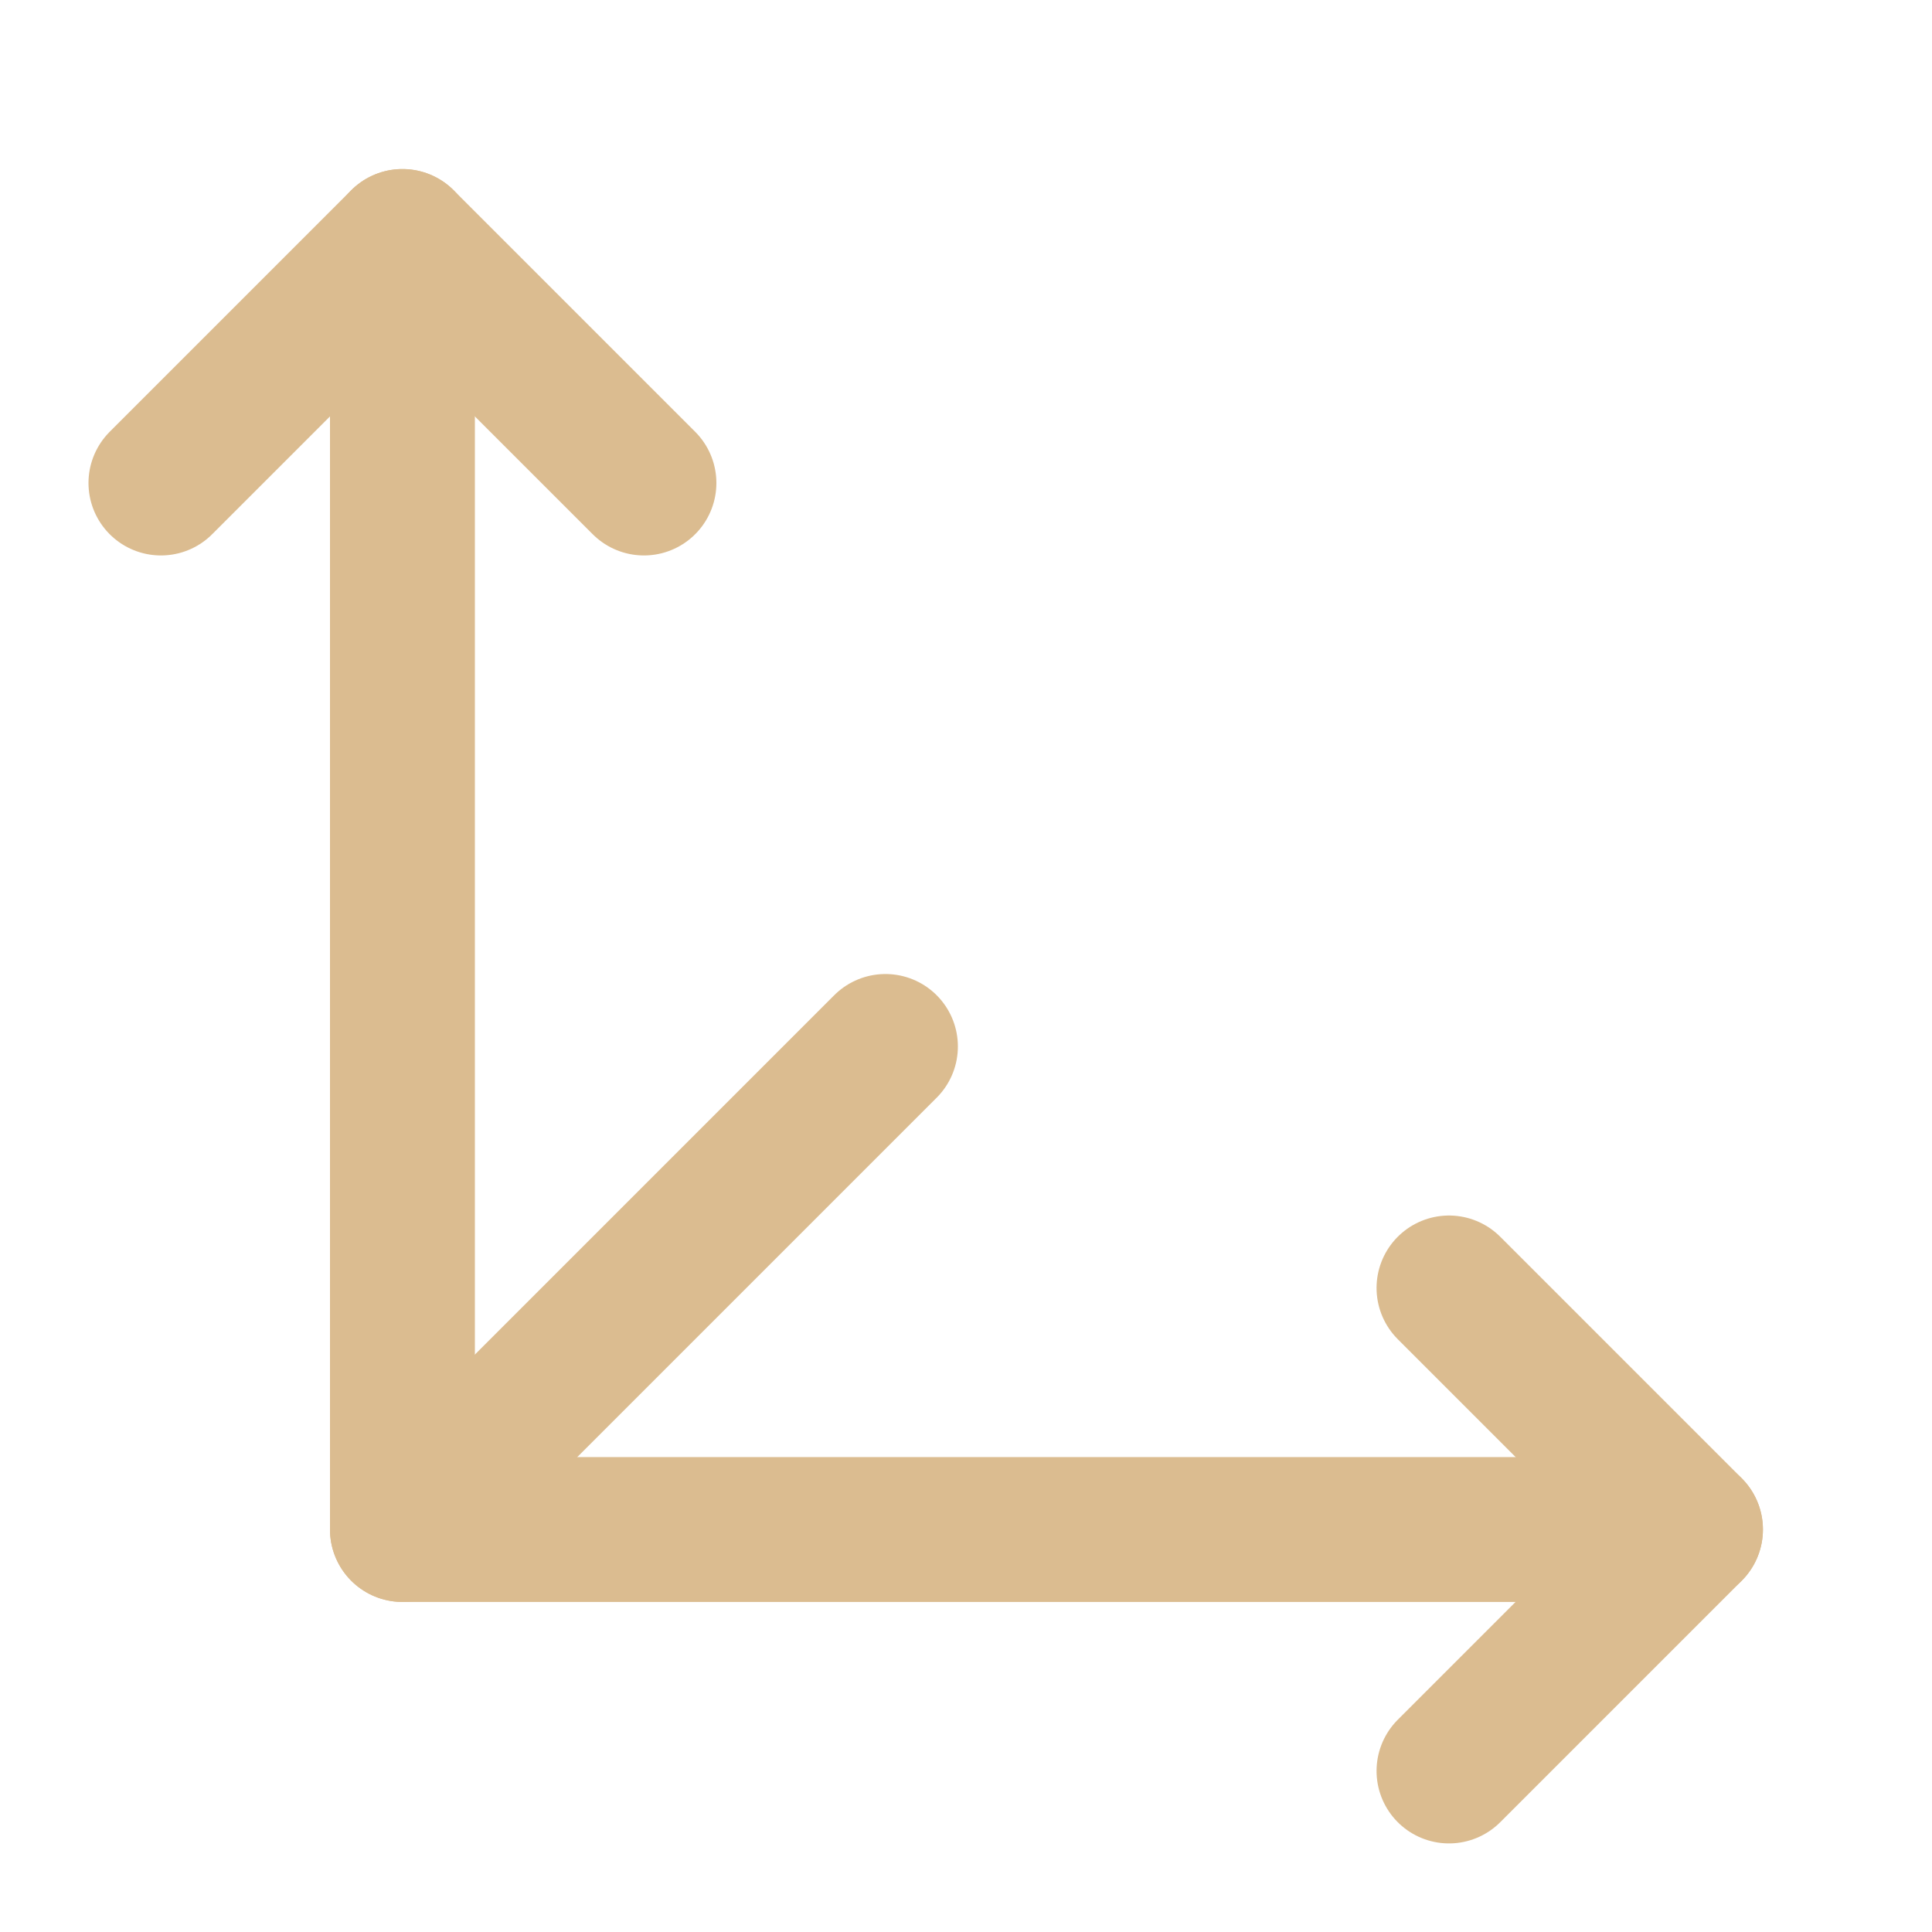 <svg width="40" height="40" viewBox="0 0 40 40" fill="none" xmlns="http://www.w3.org/2000/svg">
<path d="M8.332 5V31.667H34.999" stroke="#DBBC90" stroke-width="3" stroke-linecap="round" stroke-linejoin="round"/>
<path d="M8.332 31.666L18.332 21.666" stroke="#DBBC90" stroke-width="3" stroke-linecap="round"/>
<path d="M3.332 10L8.332 5L13.332 10" stroke="#DBBC90" stroke-width="3" stroke-linecap="round" stroke-linejoin="round"/>
<path d="M30 26.666L35 31.666L30 36.666" stroke="#DBBC90" stroke-width="3" stroke-linecap="round" stroke-linejoin="round"/>
</svg>
